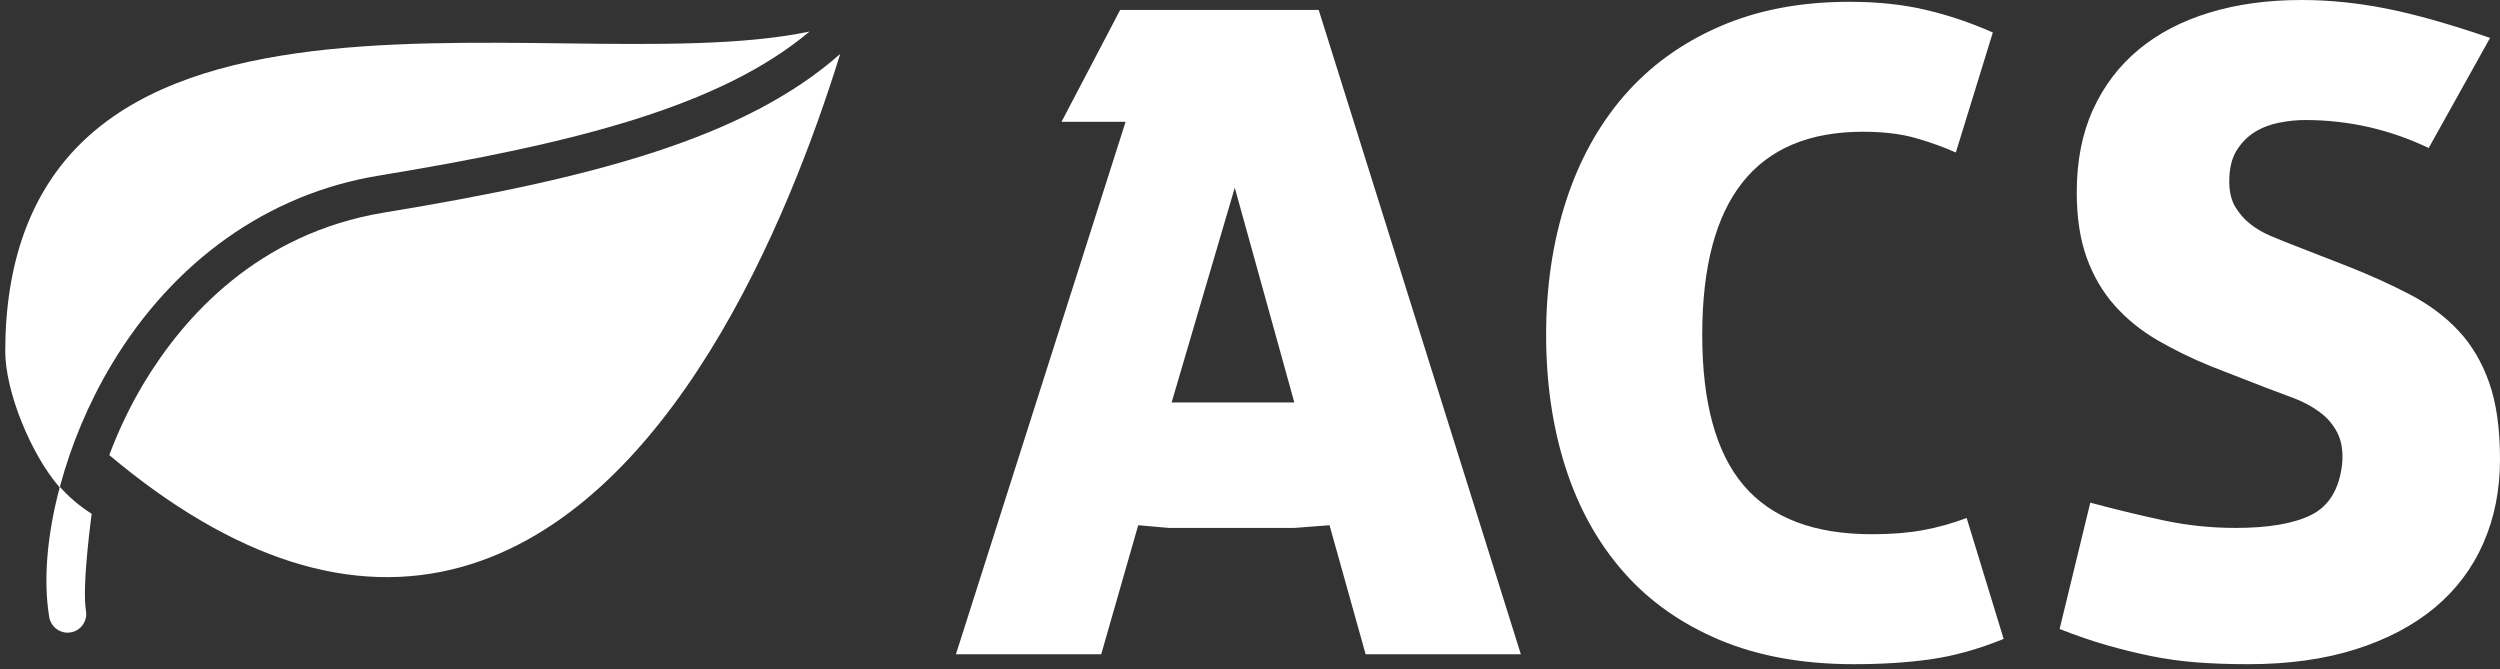 <svg width="411" height="110" viewBox="0 0 411 110" fill="none" xmlns="http://www.w3.org/2000/svg">
<rect x="0" y="0" width="411" height="110" fill="#333333" stroke="none"/>
<g clip-path="url(#clip0_13_8)">
<path d="M15.067 84.469C12.88 83.077 11.165 81.525 9.843 80.033C11.662 73.232 14.534 66.269 18.356 59.904C28.567 42.872 44.13 31.862 62.175 28.888C94.737 23.533 118.451 17.467 133.096 5.182C122.273 7.464 107.867 7.329 92.61 7.127C63.596 6.783 30.68 6.391 13.242 23.613C5.041 31.715 0.876 43.197 0.863 57.739C0.857 64.377 5.114 74.76 9.812 80.139C7.772 87.818 7.08 95.282 8.091 101.44C8.336 102.941 9.634 104.012 11.11 104.012C11.276 104.012 11.441 103.998 11.613 103.967C13.279 103.691 14.412 102.11 14.136 100.448C13.419 96.129 15.147 84.101 15.067 84.469Z" fill="white"/>
<path d="M63.167 34.943C42.354 38.365 30.165 52.128 23.605 63.064C21.26 66.985 19.416 70.947 17.964 74.816C38.453 92.021 57.936 98.202 75.888 93.203C110.242 83.629 129.623 36.292 138.131 8.864C122.487 22.701 97.546 29.294 63.167 34.943Z" fill="white"/>
</g>
<path d="M185.046 20.029H174.512L184.155 1.632H216.795L250.028 107.562H224.51L218.575 86.346L212.789 86.791H192.167L187.123 86.346L181.04 107.562H157.154L185.046 20.029ZM212.789 66.169L202.997 30.859L192.612 66.169H212.789ZM329.401 105.04C325.247 106.721 321.266 107.833 317.458 108.378C313.649 108.922 309.422 109.193 304.773 109.193C296.366 109.193 288.998 107.858 282.667 105.188C276.337 102.517 271.071 98.783 266.867 93.987C262.663 89.189 259.498 83.477 257.372 76.851C255.245 70.224 254.182 62.955 254.182 55.042C254.182 47.129 255.27 39.809 257.446 33.084C259.622 26.359 262.812 20.572 267.015 15.726C271.219 10.88 276.436 7.097 282.667 4.377C288.898 1.656 296.02 0.297 304.031 0.297C308.68 0.297 312.883 0.742 316.642 1.632C320.401 2.522 324.06 3.758 327.621 5.341L321.538 25.073C319.56 24.183 317.359 23.392 314.936 22.699C312.513 22.007 309.62 21.66 306.257 21.66C288.651 21.66 279.848 32.788 279.848 55.042C279.848 66.219 282.123 74.477 286.673 79.818C291.223 85.159 298.245 87.829 307.74 87.829C310.905 87.829 313.699 87.607 316.123 87.162C318.546 86.717 320.944 86.049 323.318 85.159L329.401 105.04ZM363.524 60.234C360.359 58.949 357.416 57.515 354.696 55.932C351.976 54.349 349.627 52.446 347.649 50.22C345.671 47.995 344.138 45.374 343.05 42.357C341.962 39.34 341.418 35.755 341.418 31.601C341.418 26.458 342.309 21.933 344.089 18.026C345.869 14.119 348.367 10.83 351.581 8.16C354.796 5.489 358.678 3.462 363.227 2.077C367.777 0.692 372.821 0 378.36 0C382.91 0 387.559 0.47 392.306 1.409C397.054 2.349 402.741 3.956 409.368 6.231L399.279 24.331C392.85 21.265 386.075 19.732 378.954 19.732C377.569 19.732 376.135 19.88 374.651 20.177C373.168 20.474 371.832 20.993 370.645 21.735C369.459 22.477 368.469 23.49 367.678 24.776C366.887 26.062 366.491 27.743 366.491 29.82C366.491 31.502 366.813 32.886 367.456 33.974C368.099 35.062 368.915 36.002 369.904 36.793C370.893 37.584 372.03 38.252 373.316 38.796C374.602 39.34 375.888 39.859 377.174 40.354L385.927 43.766C389.685 45.25 393.122 46.807 396.238 48.439C399.354 50.071 401.999 52.05 404.175 54.374C406.351 56.698 408.033 59.542 409.22 62.905C410.407 66.267 411 70.471 411 75.515C411 80.559 410.085 85.159 408.255 89.313C406.426 93.467 403.755 97.003 400.244 99.921C396.733 102.838 392.405 105.113 387.262 106.745C382.119 108.377 376.234 109.193 369.607 109.193C366.541 109.193 363.722 109.094 361.151 108.896C358.579 108.699 356.082 108.353 353.658 107.858C351.235 107.364 348.812 106.77 346.389 106.078C343.966 105.385 341.369 104.495 338.6 103.407L343.644 82.637C347.699 83.725 351.68 84.689 355.587 85.53C359.494 86.371 363.475 86.791 367.53 86.791C372.97 86.791 377.124 86.074 379.993 84.64C382.861 83.205 384.542 80.461 385.037 76.406C385.235 74.329 384.987 72.598 384.295 71.213C383.602 69.828 382.613 68.666 381.327 67.727C380.042 66.787 378.607 66.02 377.025 65.427L372.277 63.647L363.524 60.234Z" fill="white"/>
<defs>
<clipPath id="clip0_13_8">
<rect width="139" height="100" fill="white" transform="translate(0 5)"/>
</clipPath>
</defs>
</svg>
